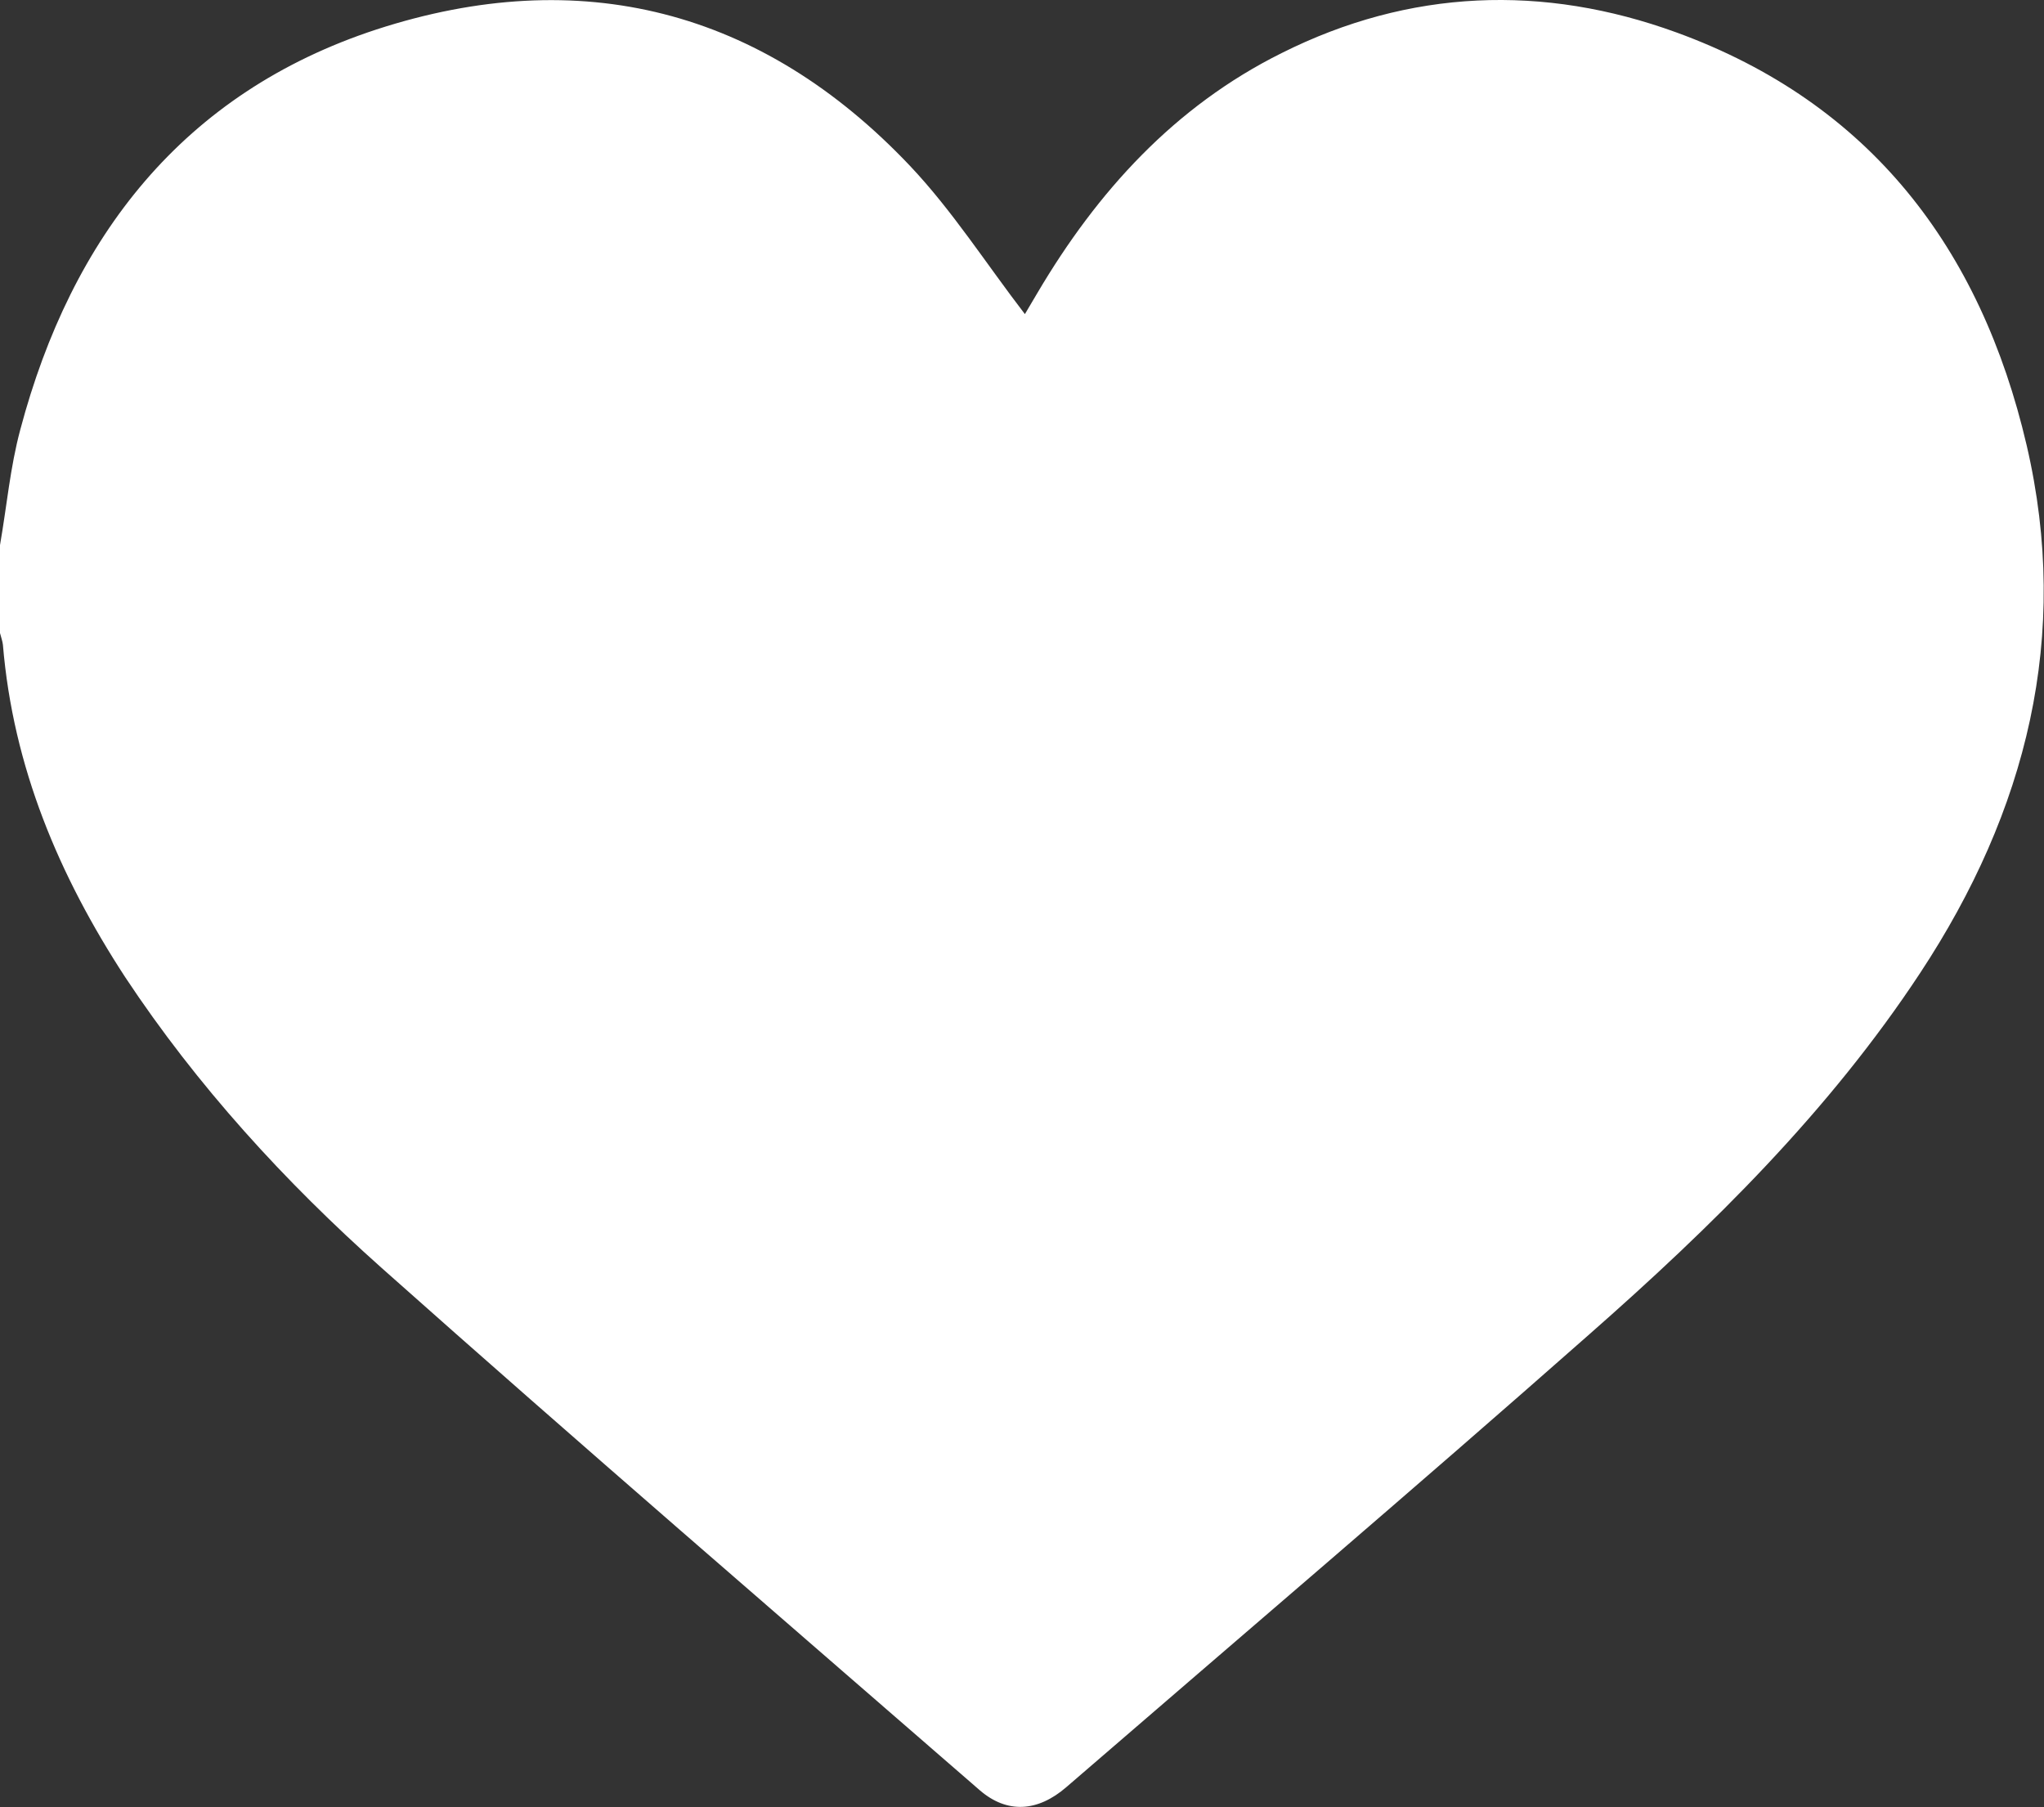 <?xml version="1.0" encoding="UTF-8"?>
<svg id="Capa_2" data-name="Capa 2" xmlns="http://www.w3.org/2000/svg" viewBox="0 0 42.3 37.4">
  <rect x="0" y="0" width="42.3" height="37.4" fill="#333333" stroke="none"/>
  <defs>
    <style>
      .cls-1 {
        fill: #fff;
      }
    </style>
  </defs>
  <g id="ScieNNce_Tv" data-name="ScieNNce Tv">
    <path class="cls-1" d="m0,11.28c.14-.8.21-1.61.42-2.39C1.48,4.9,3.79,1.92,7.79.61c4.21-1.37,7.97-.42,11.04,2.82.88.93,1.58,2.03,2.38,3.07.06-.1.16-.27.26-.44,1.24-2.1,2.84-3.86,5.05-4.96,2.65-1.33,5.42-1.43,8.17-.43,4.01,1.46,6.3,4.47,7.25,8.54.92,3.95,0,7.58-2.2,10.92-1.89,2.87-4.31,5.25-6.87,7.5-3.57,3.15-7.2,6.24-10.8,9.35-.6.52-1.23.55-1.79.07-4.13-3.59-8.29-7.17-12.38-10.81-2.01-1.79-3.82-3.77-5.31-6.02C1.22,18.12.27,15.87.06,13.34.05,13.26.02,13.18,0,13.1,0,12.49,0,11.89,0,11.28Z"/>
  </g>
</svg>